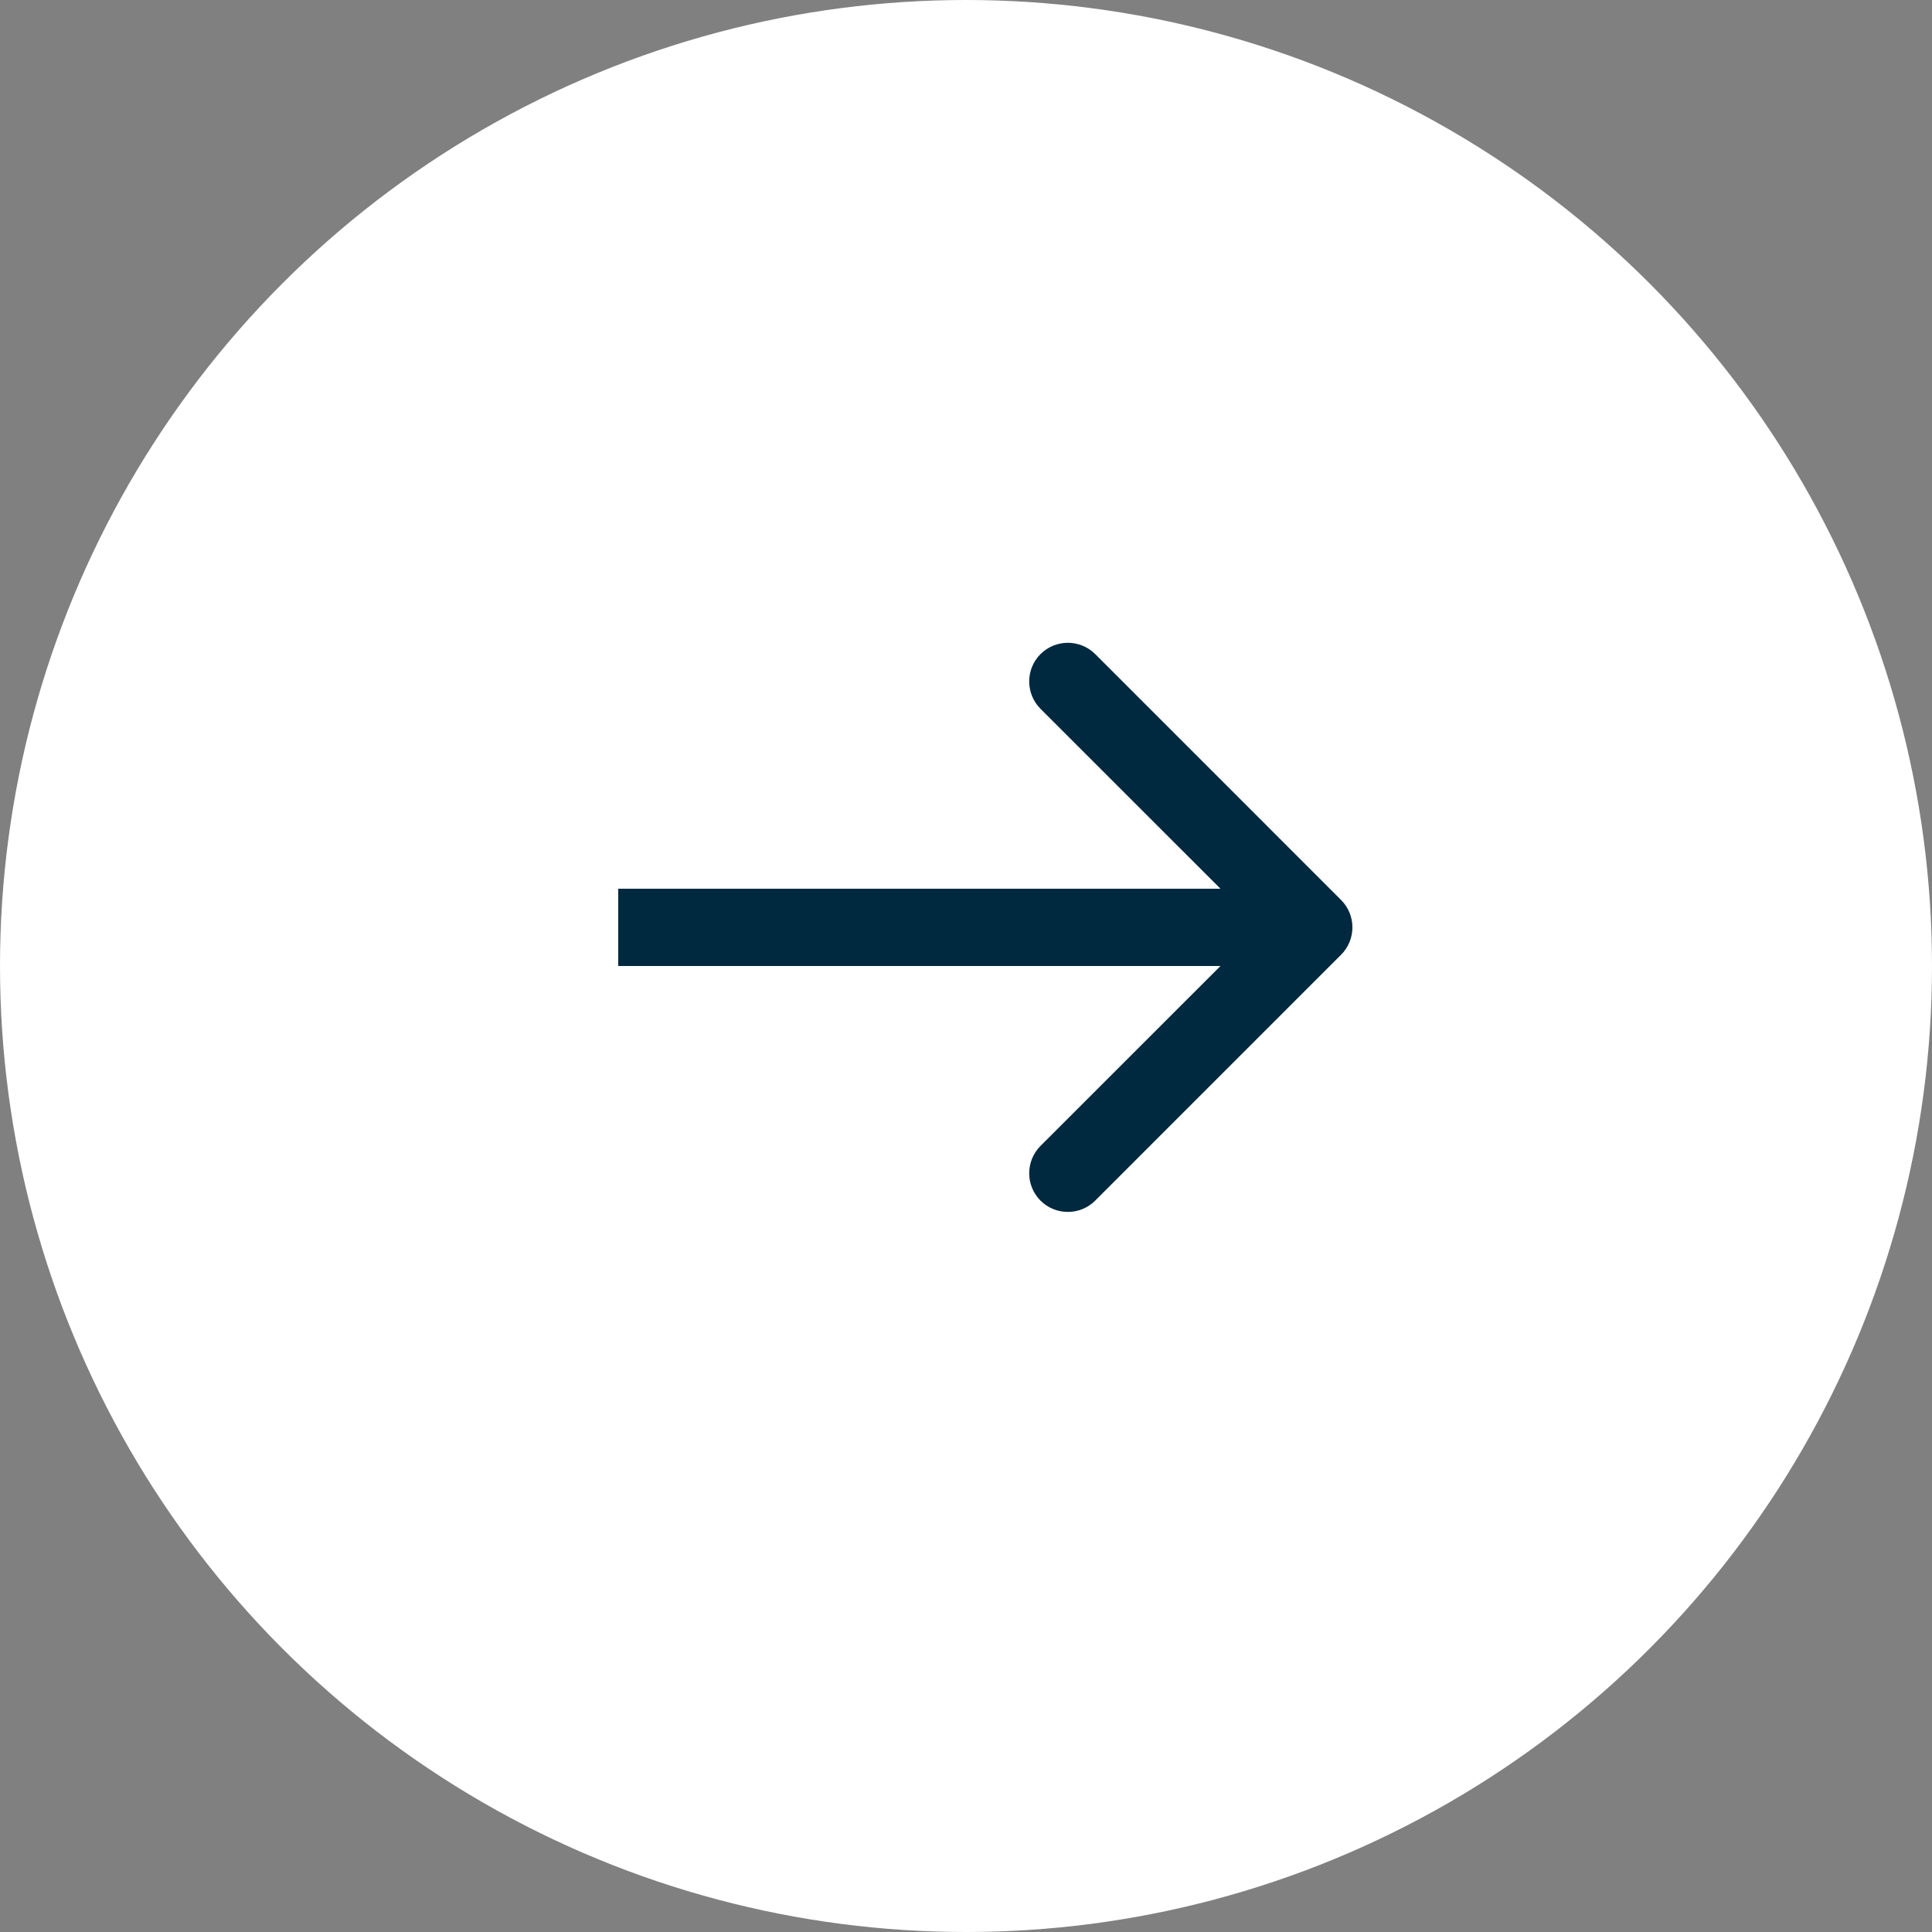 <?xml version="1.0" encoding="UTF-8"?> <svg xmlns="http://www.w3.org/2000/svg" width="25" height="25" viewBox="0 0 25 25" fill="none"><rect x="0" y="0" width="25" height="25" fill="#808080" stroke="none"/><circle cx="12.5" cy="12.5" r="12.5" transform="matrix(-1 0 0 1 25 0)" fill="white"></circle><path d="M17.354 11.646C17.549 11.842 17.549 12.158 17.354 12.354L14.172 15.536C13.976 15.731 13.66 15.731 13.464 15.536C13.269 15.34 13.269 15.024 13.464 14.828L16.293 12L13.464 9.172C13.269 8.976 13.269 8.66 13.464 8.464C13.66 8.269 13.976 8.269 14.172 8.464L17.354 11.646ZM8 12L8 11.5L17 11.5L17 12L17 12.5L8 12.5L8 12Z" fill="#00293F"></path></svg> 